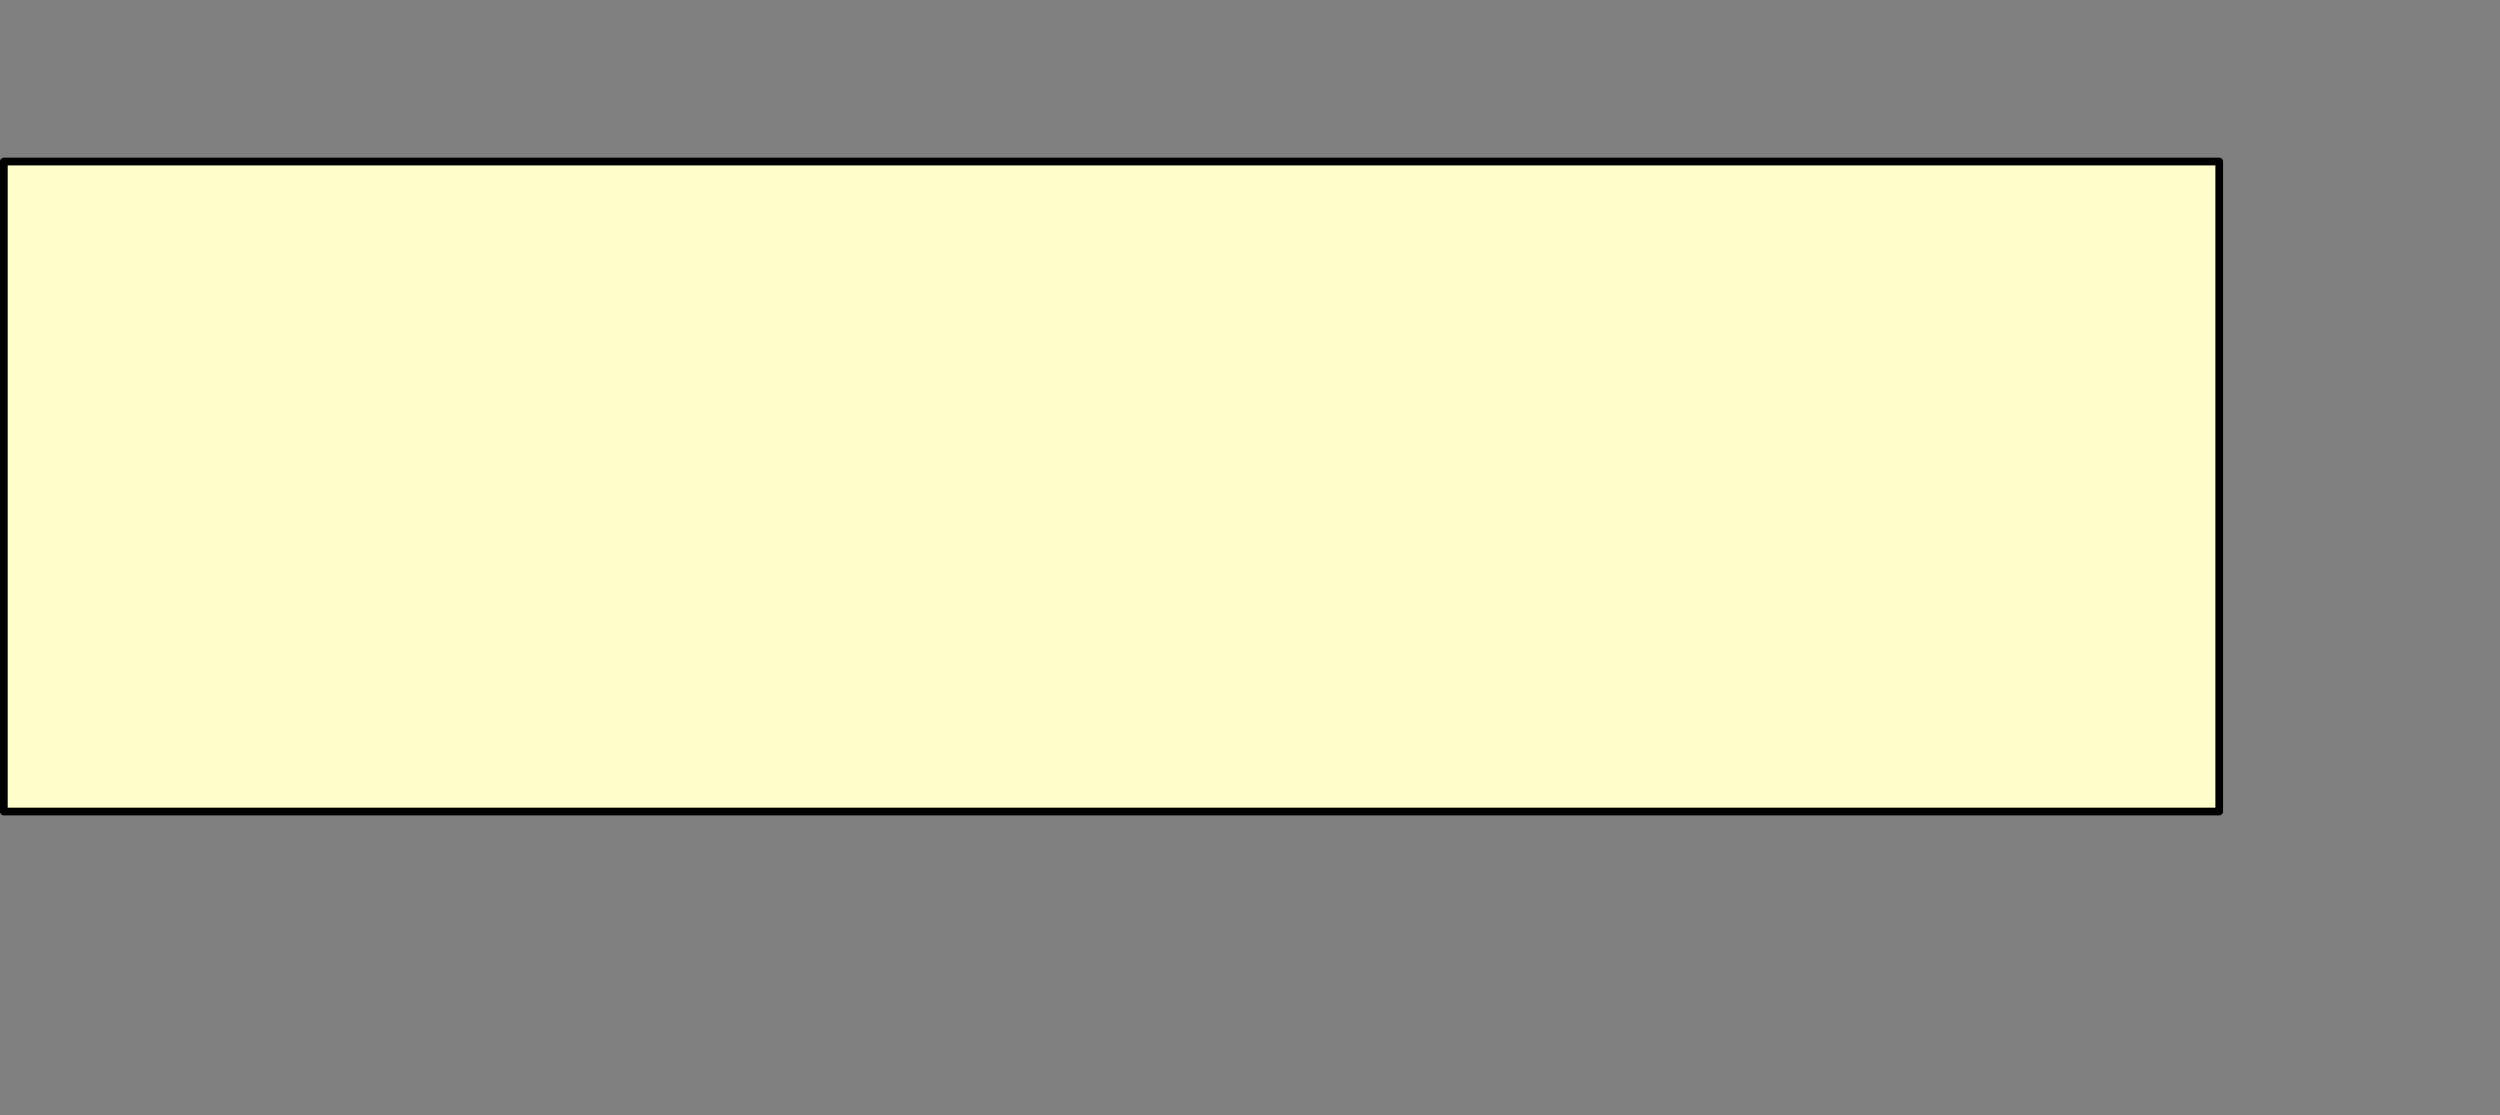 <?xml version="1.0" encoding="UTF-8" standalone="no"?>
<svg xmlns:xlink="http://www.w3.org/1999/xlink" height="145.0px" width="325.0px" xmlns="http://www.w3.org/2000/svg">
  <rect width="100%" height="100%" fill="#808080" stroke="none"/>
  <g transform="matrix(1.0, 0.0, 0.0, 1.0, -179.5, -89.5)">
    <path d="M180.0 110.5 L180.0 110.5 180.0 195.0 194.7 195.0 459.7 195.0 468.0 195.0 468.0 110.5 461.6 110.5 345.7 110.5 320.8 110.5 295.9 110.5 180.0 110.5" fill="#ffffcc" fill-rule="evenodd" stroke="none">
      <animate attributeName="fill" dur="2s" repeatCount="indefinite" values="#ffffcc;#ffffcd"/>
      <animate attributeName="fill-opacity" dur="2s" repeatCount="indefinite" values="1.0;1.0"/>
      <animate attributeName="d" dur="2s" repeatCount="indefinite" values="M180.0 110.5 L180.0 110.5 180.0 195.0 194.7 195.0 459.7 195.0 468.0 195.0 468.0 110.5 461.6 110.5 345.7 110.5 320.8 110.5 295.9 110.5 180.0 110.5;M180.0 112.7 L180.0 112.8 180.0 216.1 180.0 234.0 504.0 234.0 504.0 223.8 504.0 120.5 504.0 112.7 362.25 112.7 342.0 90.0 321.75 112.7 180.0 112.7"/>
    </path>
    <path d="M180.0 110.5 L295.9 110.5 320.8 110.5 345.7 110.5 461.6 110.5 468.0 110.5 468.0 195.0 459.7 195.0 194.7 195.0 180.0 195.0 180.0 110.5 295.9 110.5 320.8 110.5 345.7 110.5 461.6 110.5 468.0 110.5 468.0 195.0 459.7 195.0 194.7 195.0 180.0 195.0 180.0 110.5 180.0 110.5" fill="none" stroke="#000000" stroke-linecap="round" stroke-linejoin="round" stroke-width="1.0">
      <animate attributeName="stroke" dur="2s" repeatCount="indefinite" values="#000000;#000001"/>
      <animate attributeName="stroke-width" dur="2s" repeatCount="indefinite" values="1.0;1.0"/>
      <animate attributeName="fill-opacity" dur="2s" repeatCount="indefinite" values="1.0;1.0"/>
      <animate attributeName="d" dur="2s" repeatCount="indefinite" values="M180.0 110.5 L295.9 110.5 320.8 110.5 345.7 110.5 461.6 110.5 468.0 110.5 468.0 195.0 459.7 195.0 194.7 195.0 180.0 195.0 180.0 110.5 295.9 110.5 320.8 110.5 345.7 110.5 461.6 110.5 468.0 110.5 468.0 195.0 459.7 195.0 194.7 195.0 180.0 195.0 180.0 110.5 180.0 110.5;M180.0 112.7 L321.75 112.7 342.0 90.0 362.25 112.7 504.0 112.7 504.0 120.5 504.0 223.8 504.0 234.0 180.0 234.0 180.0 216.1 180.0 112.8 321.75 112.7 342.0 90.0 362.25 112.7 504.0 112.7 504.0 120.5 504.0 223.8 504.0 234.0 180.0 234.0 180.0 216.1 180.0 112.8 180.0 112.7"/>
    </path>
  </g>
</svg>
